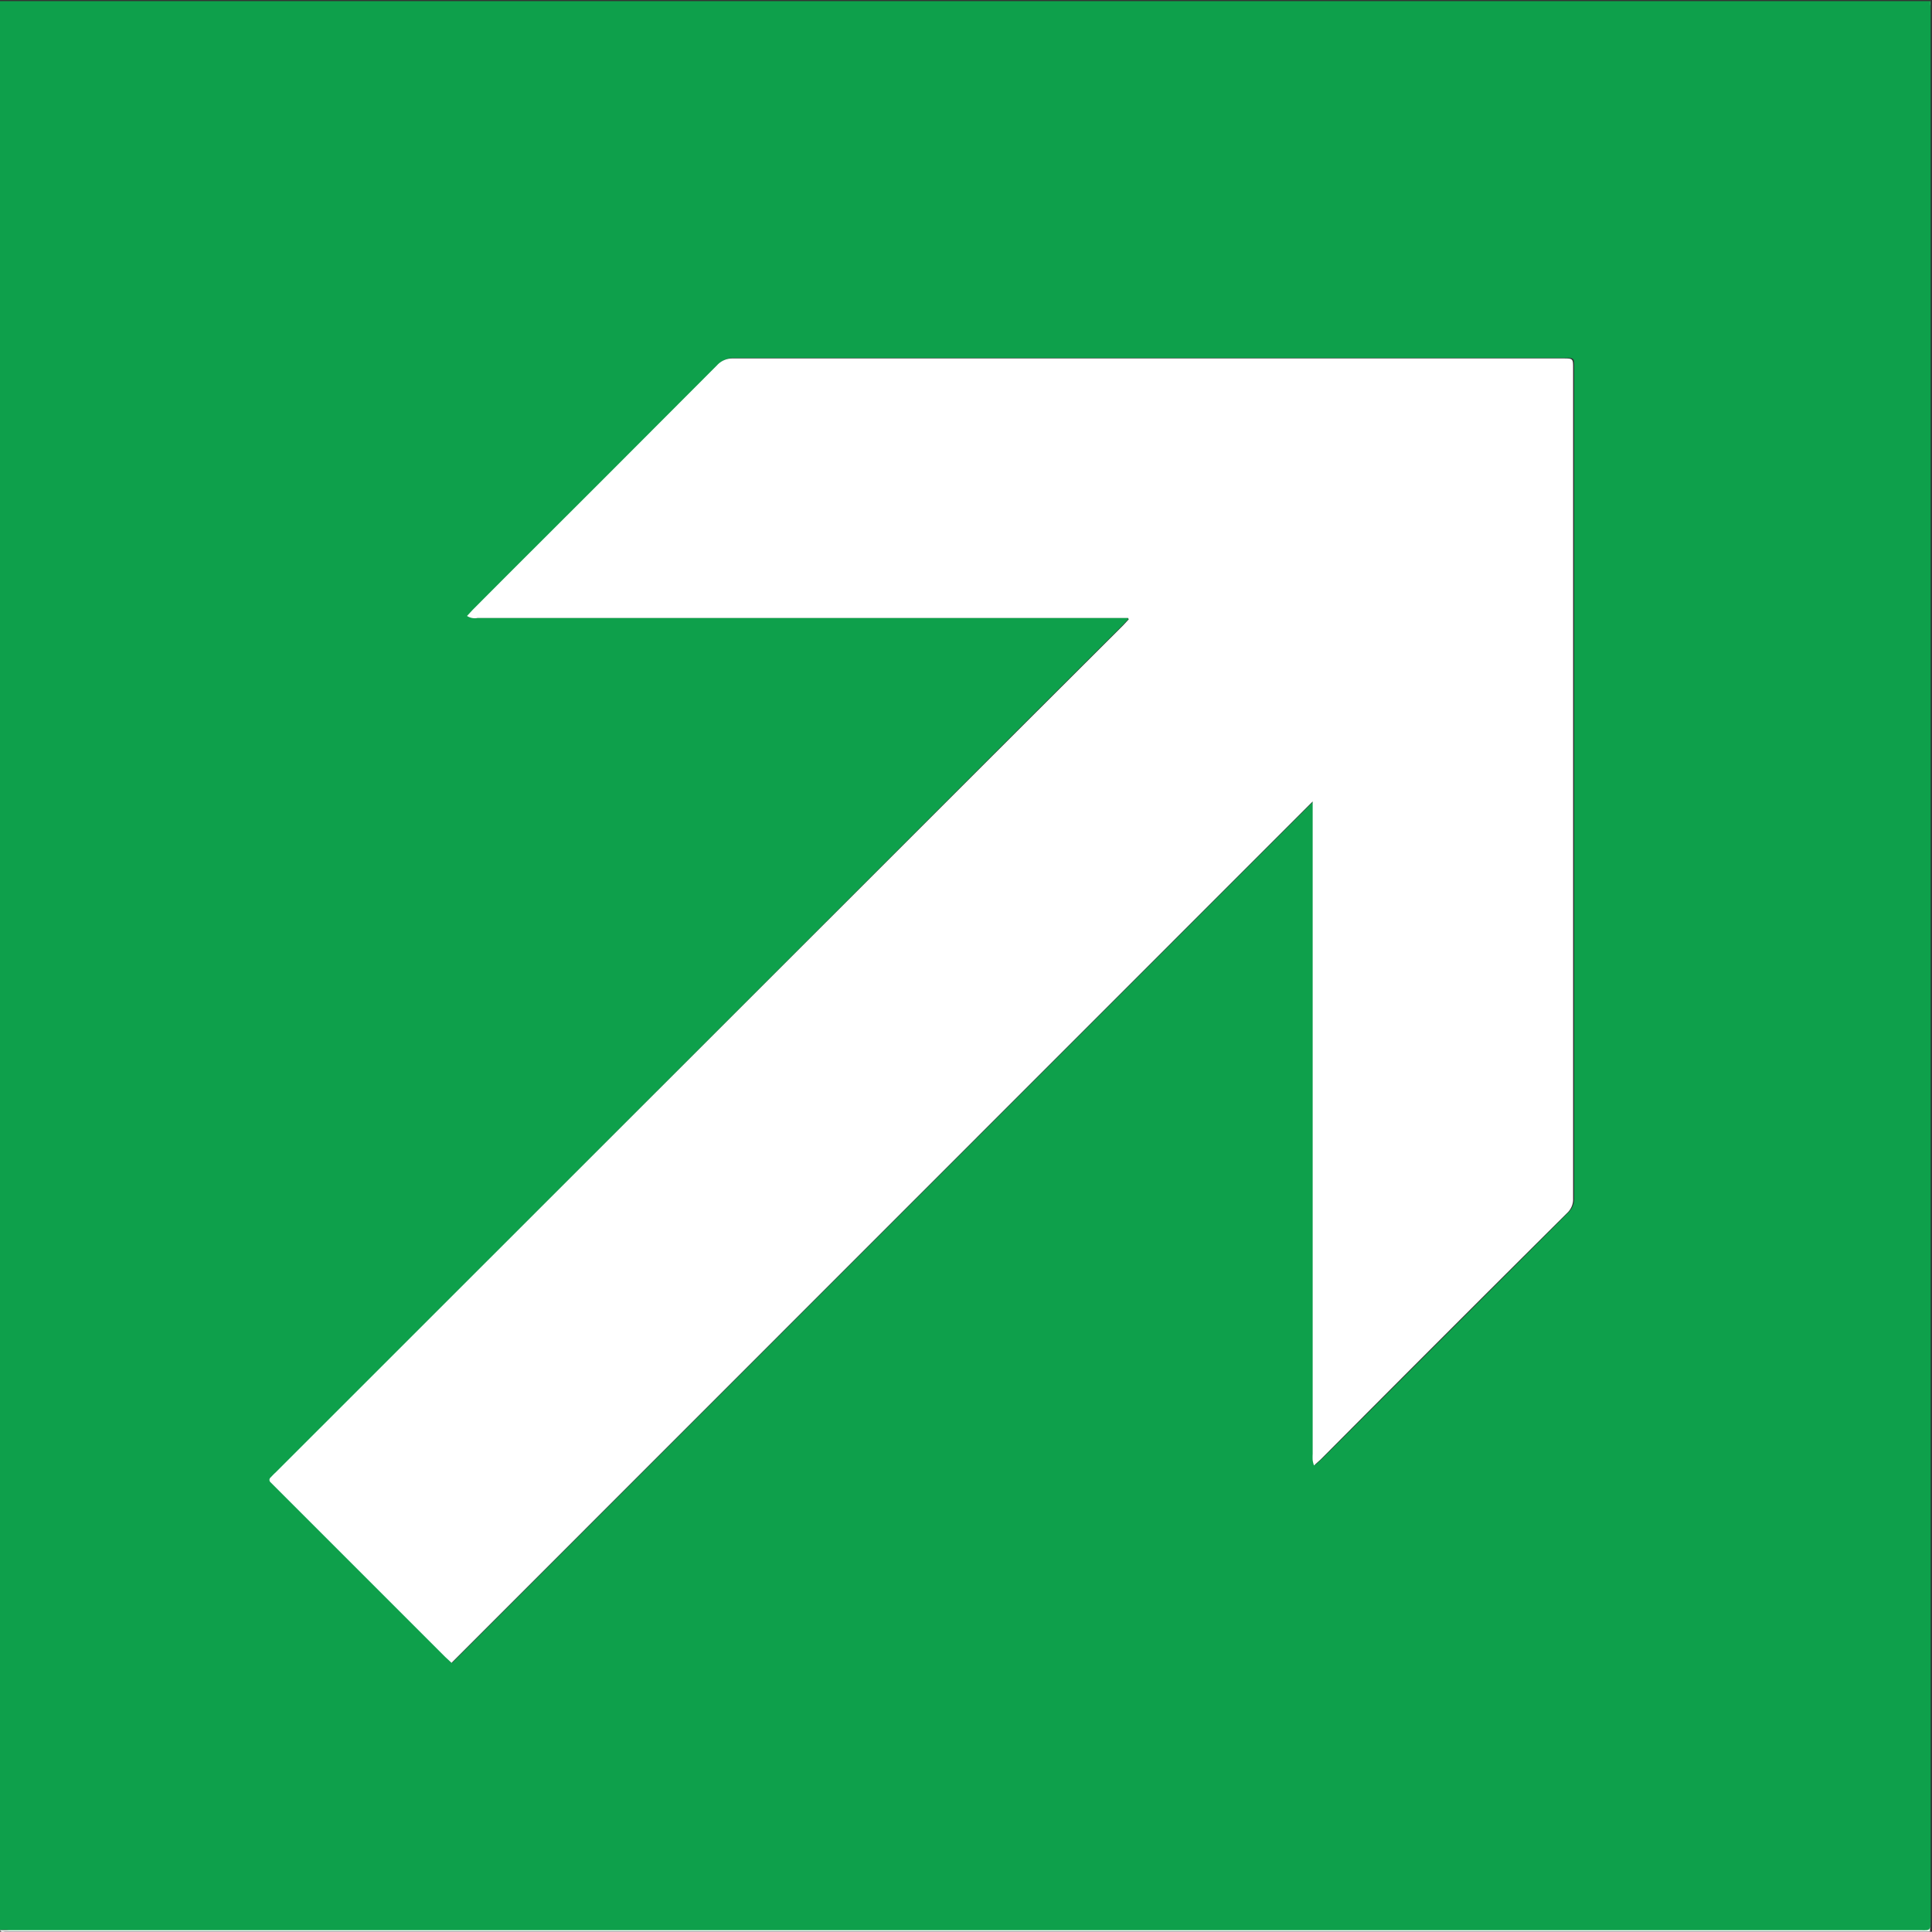 <svg id="Layer_1" data-name="Layer 1" xmlns="http://www.w3.org/2000/svg" viewBox="0 0 86.13 86.12">
    <rect x="0" y="0" width="86.13" height="86.12" fill="#333333" stroke="none"/>
    <defs>
        <style>.cls-1{fill:#0ea04b;}.cls-2{fill:#fff;}</style>
    </defs>
    <path class="cls-1"
        d="M6.23,90.77v-86H92.3c0,.16,0,.32,0,.48q0,42.54,0,85.07c0,.52,0,.47-.47.47H6.66C6.51,90.74,6.37,90.76,6.23,90.77Zm50.29-58.5,0,.06-.25.27-4.73,4.72-33,33.05c-.08.07-.15.15-.22.22a.14.14,0,0,0,0,.21l.14.14,7.65,7.65.28.26L64.8,40.43v.4q0,14.36,0,28.69a2.62,2.62,0,0,0,0,.28,1.12,1.12,0,0,0,.06.23l.3-.27q5.48-5.48,11-11a.83.83,0,0,0,.25-.63v-37c0-.49,0-.45-.46-.45h-37a.92.92,0,0,0-.7.3l-5.11,5.12c-1.93,1.93-3.87,3.86-5.8,5.8l-.25.27a.64.64,0,0,0,.47.09h29Z"
        transform="translate(-6.23 -4.72)" />
    <path class="cls-2"
        d="M6.23,90.77c.14,0,.28,0,.43,0H91.8c.52,0,.47.05.47-.47q0-42.54,0-85.07c0-.16,0-.32,0-.48l0,0a1.69,1.69,0,0,1,0,.23V90.83H6.49C6.4,90.82,6.29,90.89,6.23,90.77Z"
        transform="translate(-6.23 -4.72)" />
    <path class="cls-2"
        d="M56.52,32.27h-29a.64.64,0,0,1-.47-.09l.25-.27c1.93-1.94,3.87-3.87,5.8-5.8L38.2,21a.92.92,0,0,1,.7-.3h37c.46,0,.46,0,.46.45v37a.83.83,0,0,1-.25.63q-5.49,5.46-11,11l-.3.27a1.12,1.12,0,0,1-.06-.23,2.62,2.62,0,0,1,0-.28q0-14.34,0-28.69v-.4L26.36,78.85l-.28-.26-7.65-7.65-.14-.14a.14.14,0,0,1,0-.21c.07-.07.14-.15.22-.22L51.57,37.32,56.3,32.6l.25-.27Z"
        transform="translate(-6.23 -4.72)" />
</svg>